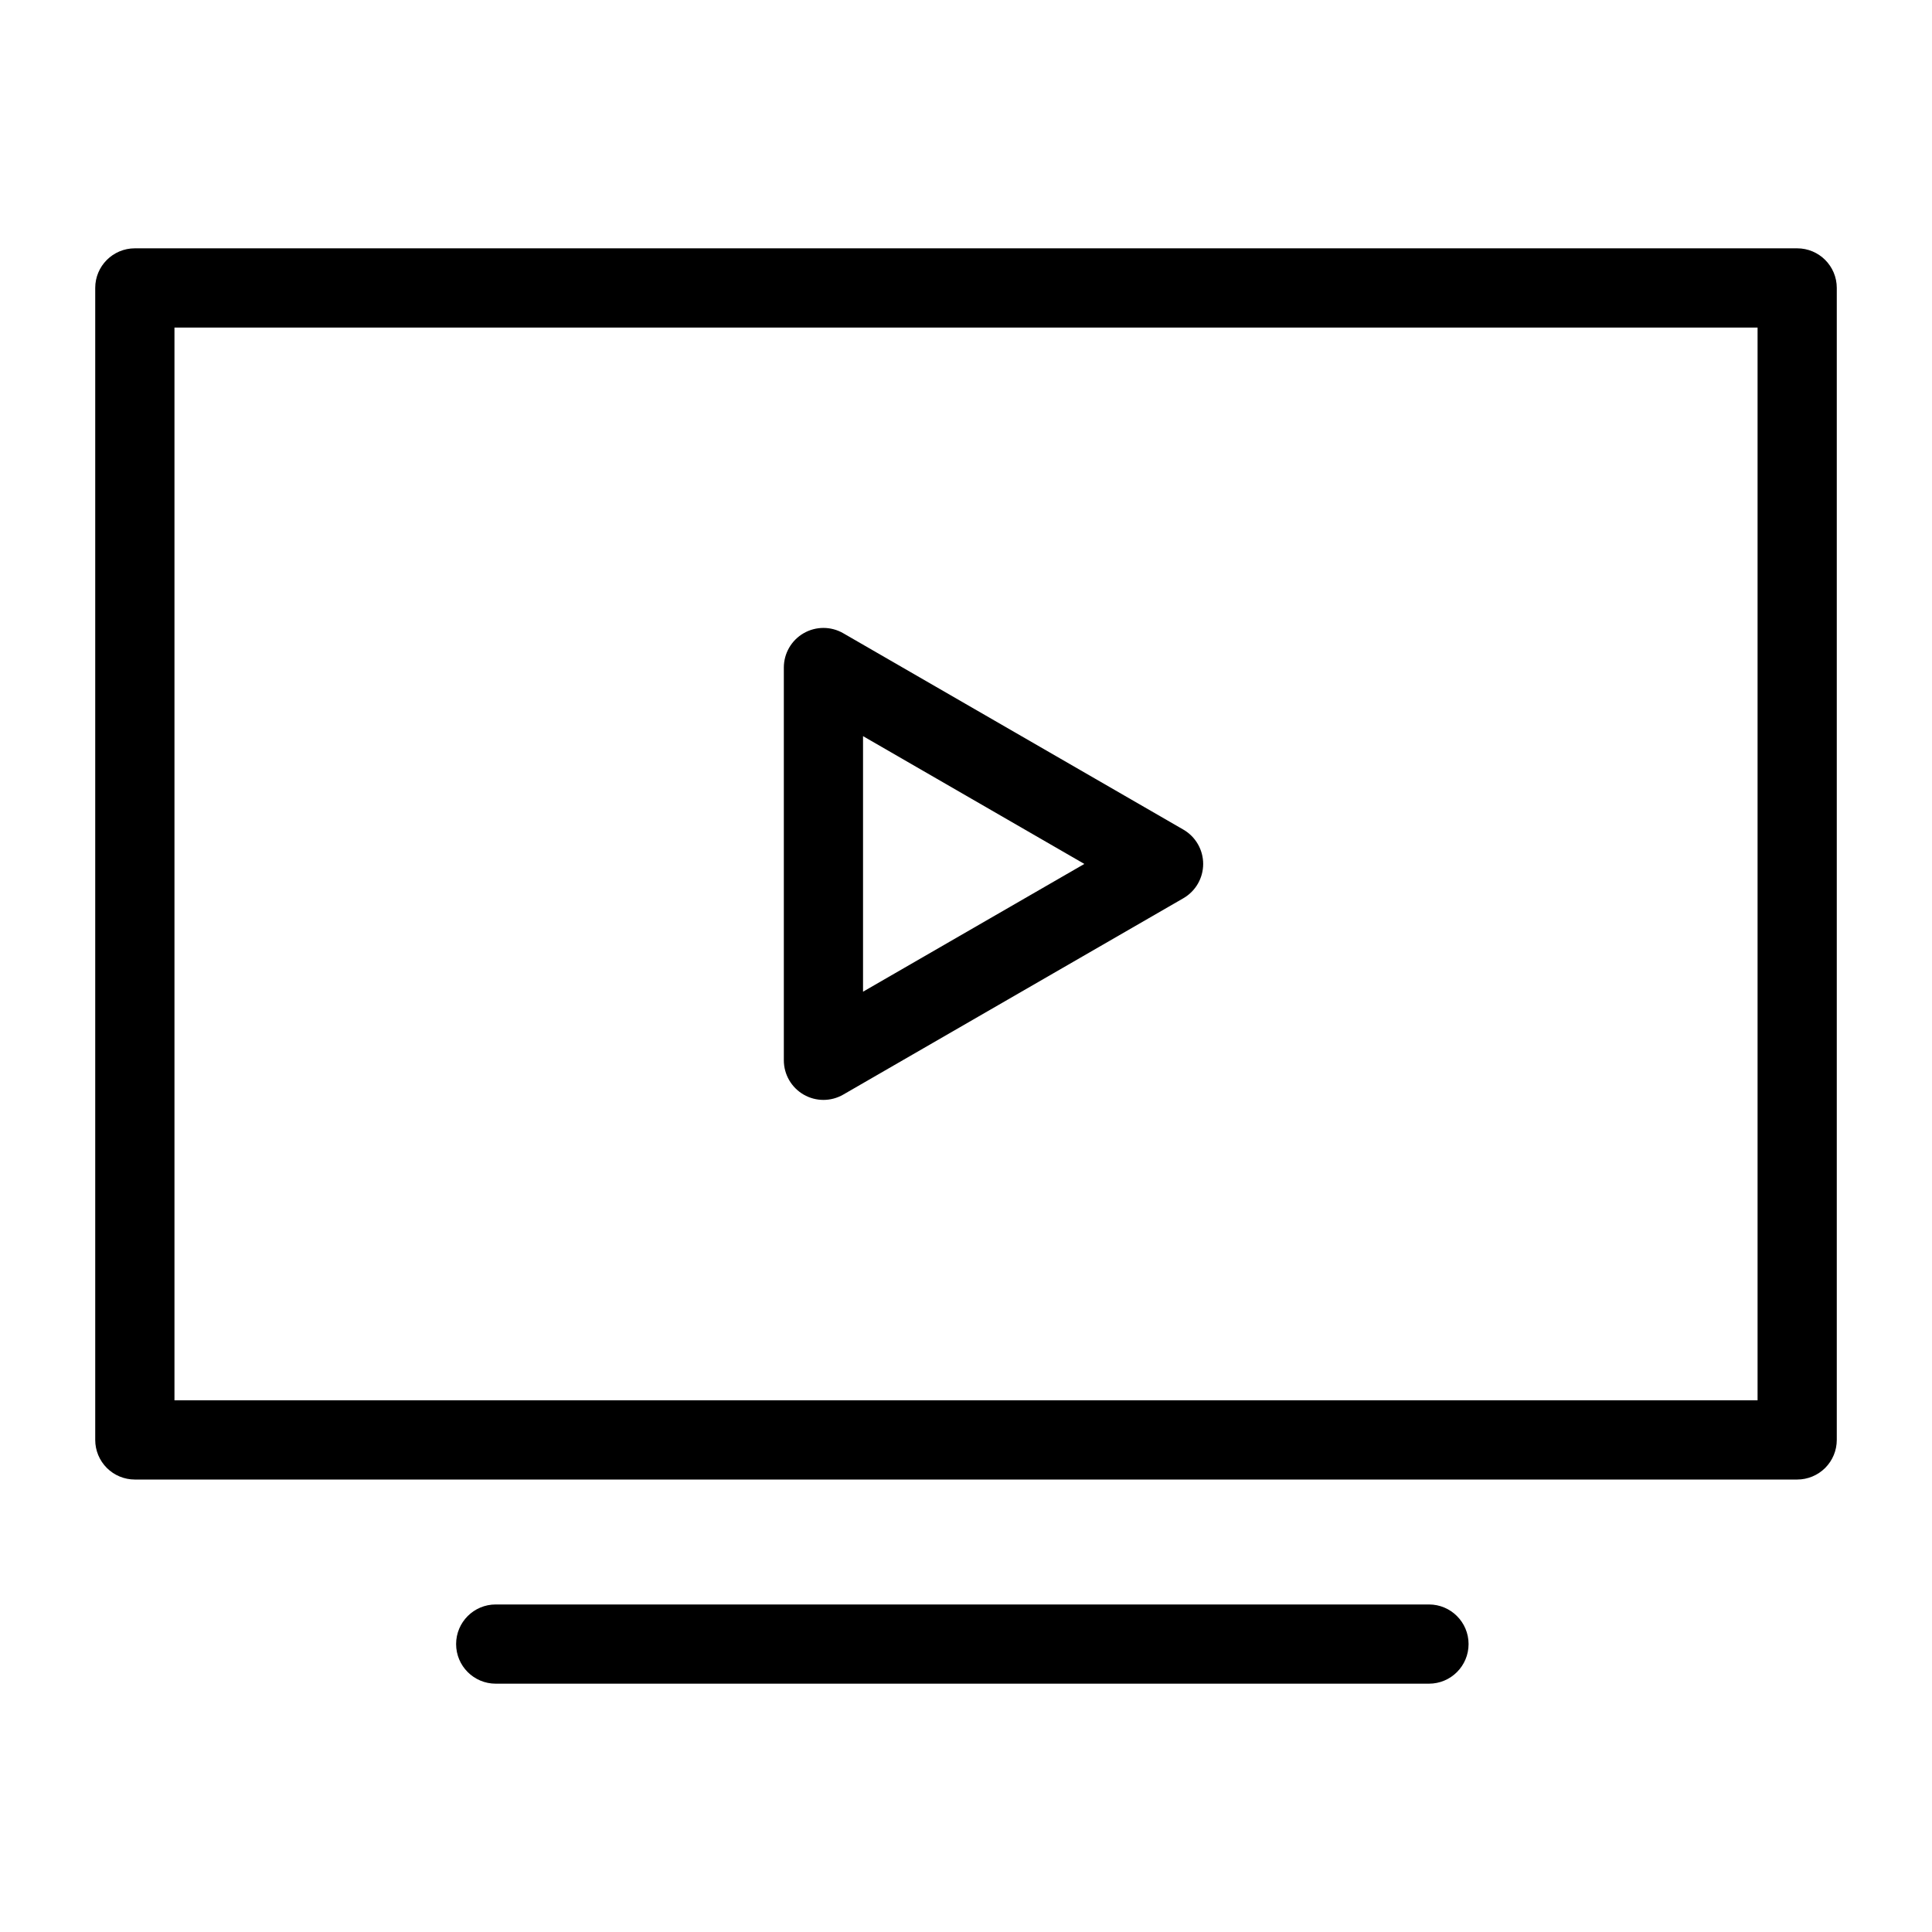 <?xml version="1.0" encoding="UTF-8"?>
<!-- Uploaded to: SVG Repo, www.svgrepo.com, Generator: SVG Repo Mixer Tools -->
<svg fill="#000000" width="800px" height="800px" version="1.1" viewBox="144 144 512 512" xmlns="http://www.w3.org/2000/svg">
 <g>
  <path d="m620.27 209.81h-440.54c-5.797 0-10.496 4.699-10.496 10.496v305.29c0 2.781 1.105 5.453 3.074 7.422 1.969 1.965 4.637 3.074 7.422 3.074h440.54c2.785 0 5.453-1.109 7.422-3.074 1.969-1.969 3.074-4.641 3.074-7.422v-305.29c0-5.797-4.699-10.496-10.496-10.496zm-10.496 305.29-419.54 0.004v-284.3h419.54z"/>
  <path d="m522.69 569.2h-247.32c-5.797 0-10.496 4.699-10.496 10.496s4.699 10.496 10.496 10.496h247.32c5.797 0 10.496-4.699 10.496-10.496s-4.699-10.496-10.496-10.496z"/>
  <path d="m356.97 434.08c3.25 1.875 7.25 1.875 10.496 0l90.141-52.039c3.246-1.875 5.246-5.34 5.246-9.09s-2-7.215-5.246-9.094l-90.141-52.043c-3.246-1.875-7.246-1.875-10.496 0-3.246 1.875-5.246 5.34-5.246 9.094v104.08c0 3.75 2 7.215 5.246 9.09zm15.742-94.996 58.652 33.867-58.652 33.859z"/>
 </g>
</svg>